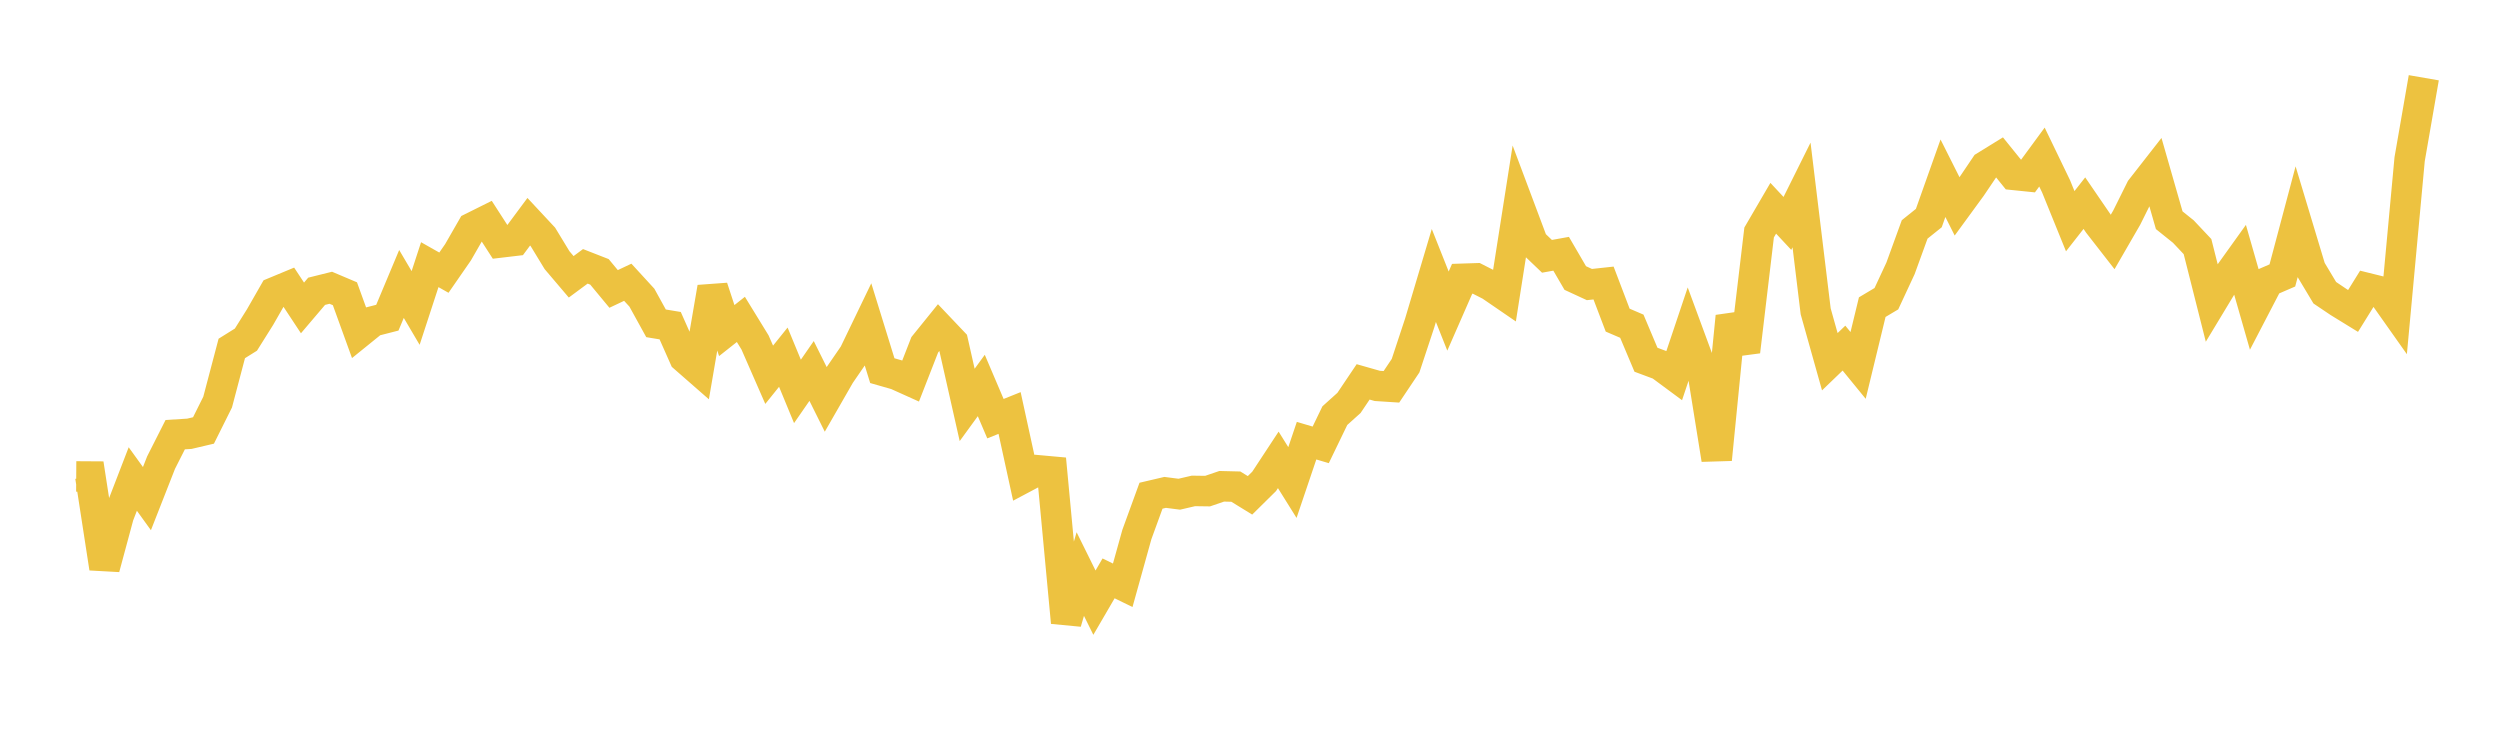 <svg width="164" height="48" xmlns="http://www.w3.org/2000/svg" xmlns:xlink="http://www.w3.org/1999/xlink"><path fill="none" stroke="rgb(237,194,64)" stroke-width="2" d="M5,31.255L5.928,31.261L6.855,37.27L7.783,33.83L8.711,31.423L9.639,32.71L10.566,30.348L11.494,28.514L12.422,28.456L13.349,28.238L14.277,26.377L15.205,22.858L16.133,22.279L17.06,20.801L17.988,19.18L18.916,18.795L19.843,20.2L20.771,19.108L21.699,18.877L22.627,19.27L23.554,21.829L24.482,21.078L25.41,20.84L26.337,18.627L27.265,20.203L28.193,17.362L29.12,17.887L30.048,16.547L30.976,14.931L31.904,14.469L32.831,15.906L33.759,15.796L34.687,14.546L35.614,15.54L36.542,17.067L37.47,18.159L38.398,17.472L39.325,17.834L40.253,18.954L41.181,18.516L42.108,19.527L43.036,21.21L43.964,21.364L44.892,23.456L45.819,24.267L46.747,18.858L47.675,21.686L48.602,20.953L49.53,22.465L50.458,24.585L51.386,23.431L52.313,25.676L53.241,24.335L54.169,26.201L55.096,24.586L56.024,23.236L56.952,21.311L57.88,24.315L58.807,24.58L59.735,24.998L60.663,22.619L61.59,21.472L62.518,22.449L63.446,26.562L64.373,25.288L65.301,27.465L66.229,27.092L67.157,31.343L68.084,30.851L69.012,30.935L69.94,40.835L70.867,37.658L71.795,39.534L72.723,37.941L73.651,38.395L74.578,35.066L75.506,32.518L76.434,32.301L77.361,32.42L78.289,32.204L79.217,32.217L80.145,31.9L81.072,31.923L82,32.494L82.928,31.578L83.855,30.168L84.783,31.654L85.711,28.908L86.639,29.183L87.566,27.266L88.494,26.431L89.422,25.051L90.349,25.315L91.277,25.375L92.205,23.989L93.133,21.182L94.06,18.071L94.988,20.407L95.916,18.289L96.843,18.259L97.771,18.731L98.699,19.367L99.627,13.456L100.554,15.928L101.482,16.814L102.41,16.647L103.337,18.238L104.265,18.667L105.193,18.566L106.12,21.001L107.048,21.399L107.976,23.599L108.904,23.945L109.831,24.631L110.759,21.866L111.687,24.383L112.614,30.141L113.542,20.754L114.47,23.062L115.398,15.251L116.325,13.662L117.253,14.656L118.181,12.79L119.108,20.423L120.036,23.729L120.964,22.836L121.892,23.972L122.819,20.148L123.747,19.595L124.675,17.6L125.602,15.05L126.53,14.306L127.458,11.693L128.386,13.539L129.313,12.27L130.241,10.896L131.169,10.324L132.096,11.472L133.024,11.567L133.952,10.303L134.88,12.227L135.807,14.511L136.735,13.327L137.663,14.682L138.59,15.873L139.518,14.267L140.446,12.399L141.373,11.212L142.301,14.447L143.229,15.192L144.157,16.177L145.084,19.848L146.012,18.311L146.94,17.016L147.867,20.254L148.795,18.47L149.723,18.069L150.651,14.578L151.578,17.654L152.506,19.203L153.434,19.828L154.361,20.398L155.289,18.902L156.217,19.132L157.145,20.446L158.072,10.444L159,5.101"></path></svg>
